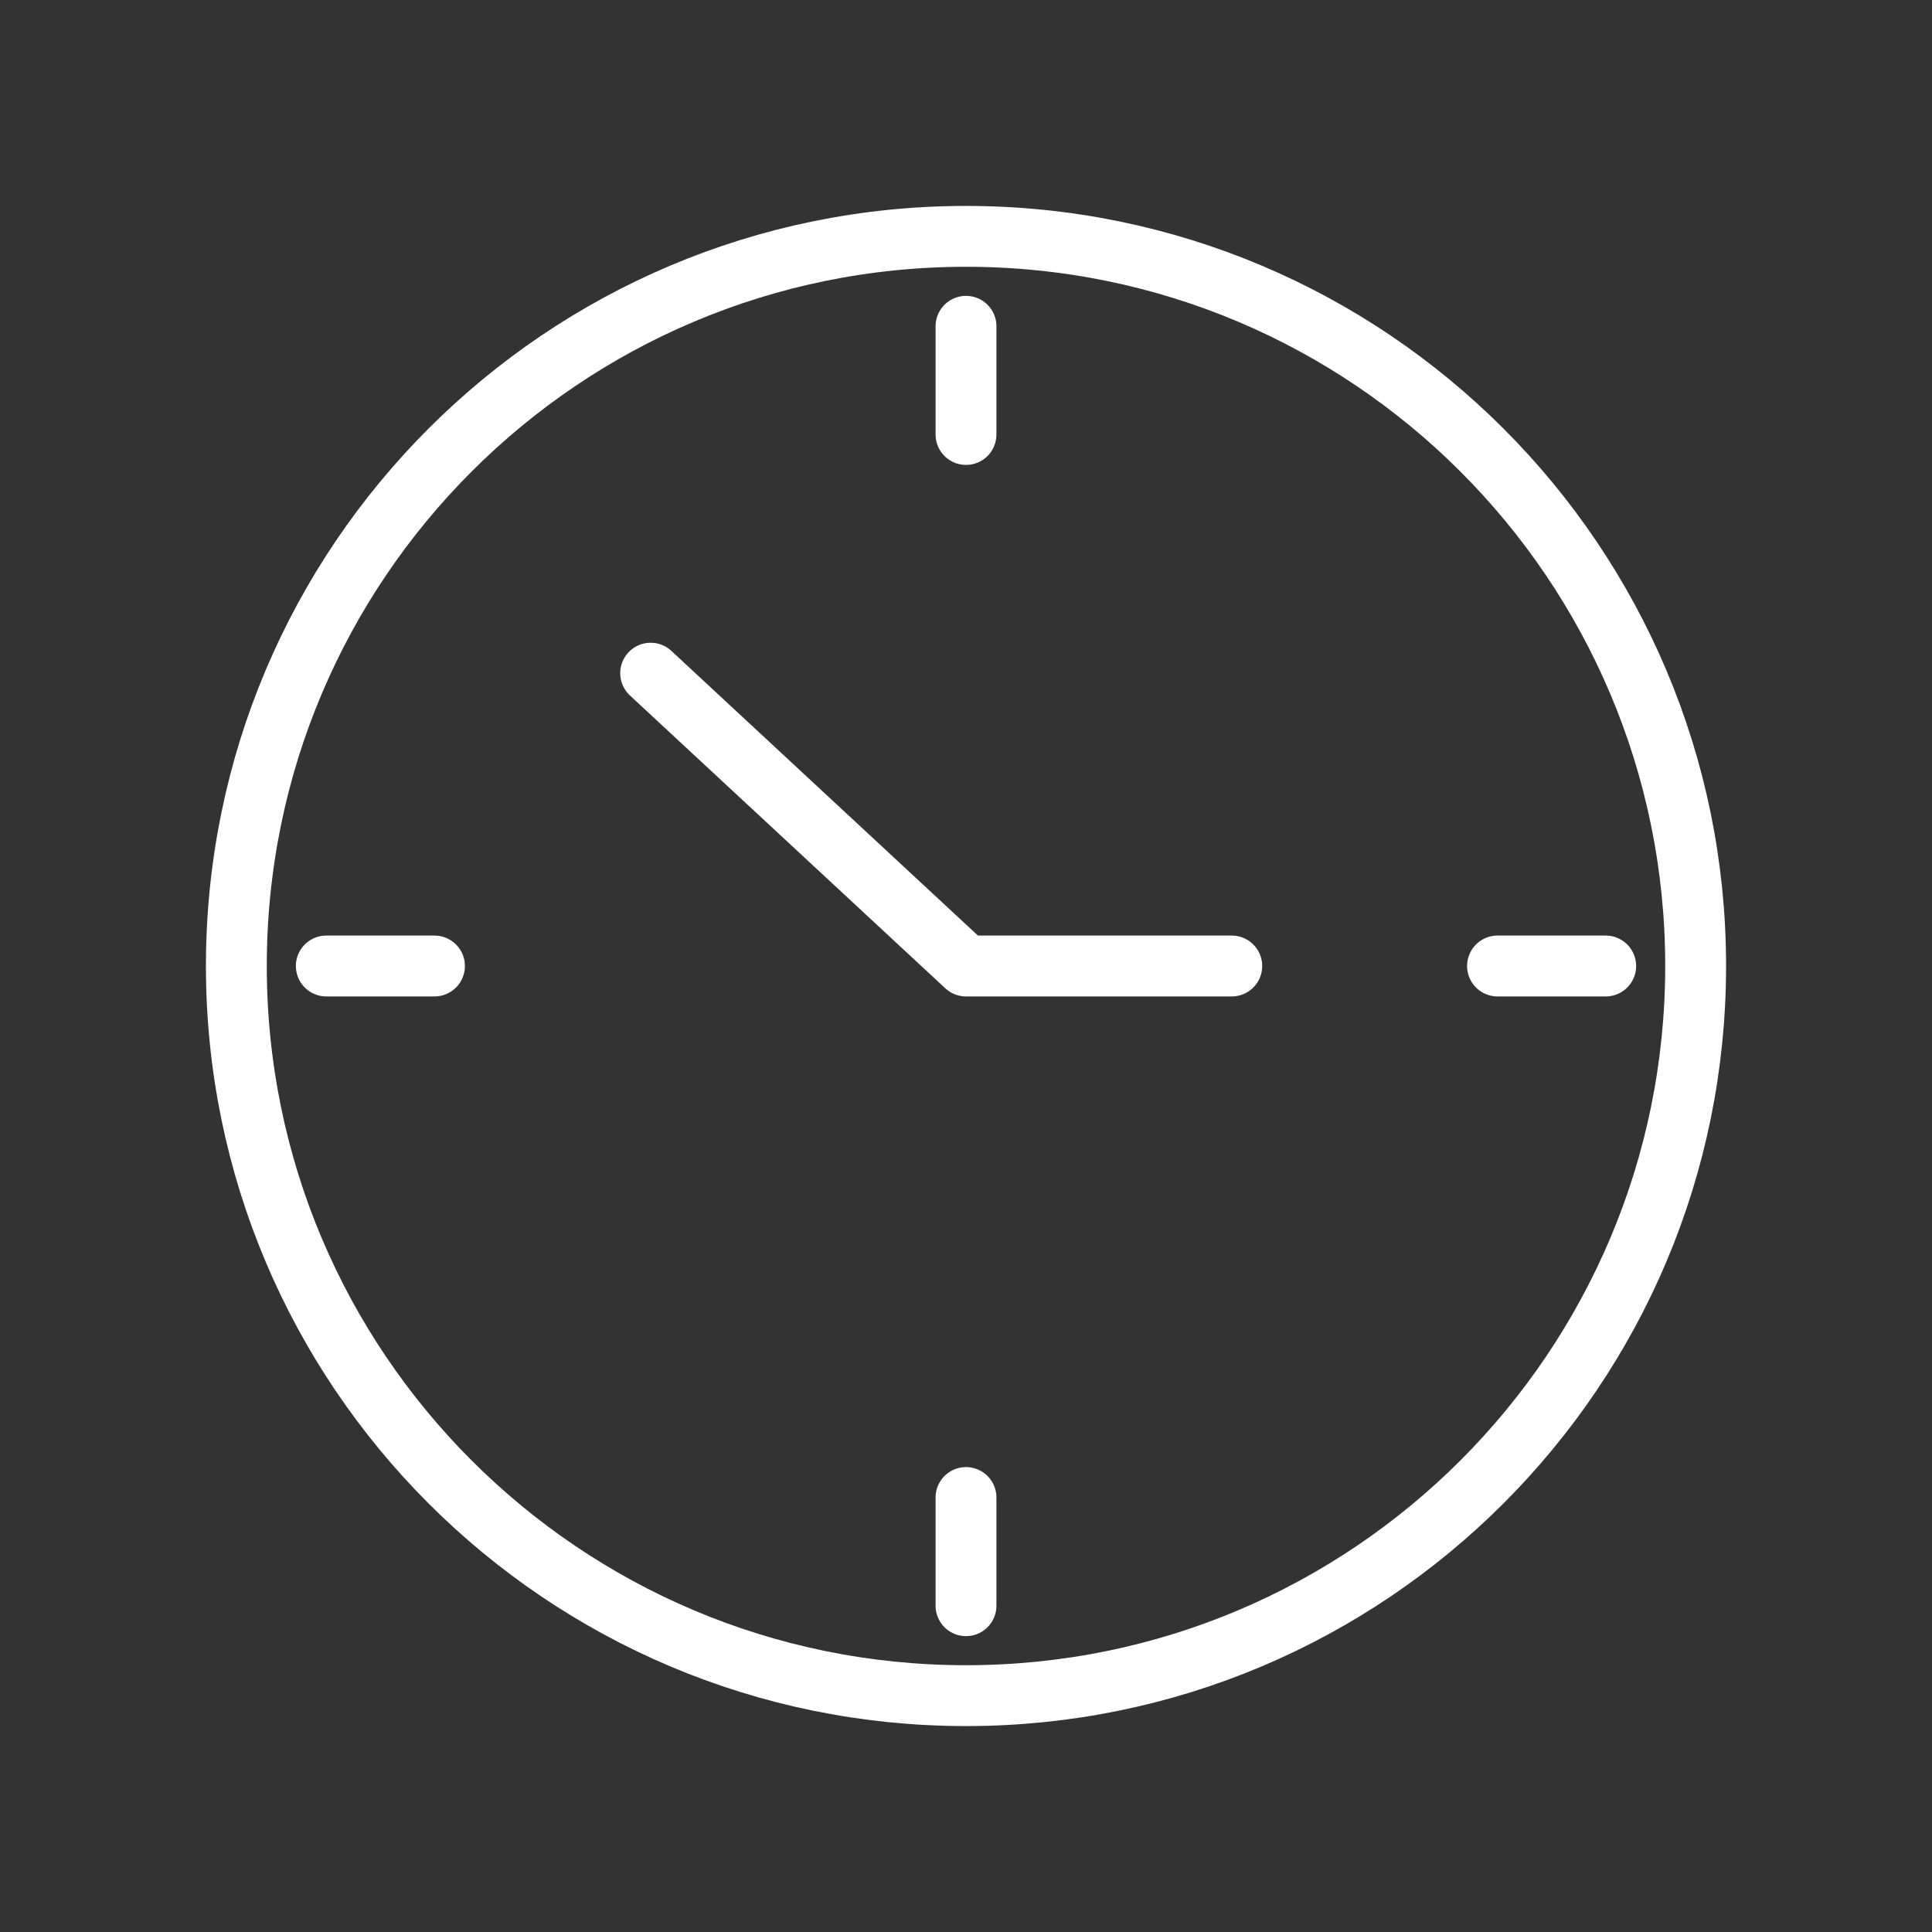 <svg width="80" height="80" viewBox="0 0 80 80" fill="none" xmlns="http://www.w3.org/2000/svg">
<rect x="0" y="0" width="80" height="80" fill="#333333" stroke="none"/>
<path d="M40 70.213C56.686 70.213 70.213 56.686 70.213 40C70.213 23.314 56.686 9.787 40 9.787C23.314 9.787 9.787 23.314 9.787 40C9.787 56.686 23.314 70.213 40 70.213Z" stroke="white" stroke-width="2.52" stroke-linecap="round" stroke-linejoin="round"/>
<path d="M40 13.511V17.991" stroke="white" stroke-width="2.52" stroke-linecap="round" stroke-linejoin="round"/>
<path d="M40 62.009V66.489" stroke="white" stroke-width="2.52" stroke-linecap="round" stroke-linejoin="round"/>
<path d="M66.489 40H62.009" stroke="white" stroke-width="2.52" stroke-linecap="round" stroke-linejoin="round"/>
<path d="M17.991 40H13.511" stroke="white" stroke-width="2.52" stroke-linecap="round" stroke-linejoin="round"/>
<path d="M51.005 40H40L26.942 27.875" stroke="white" stroke-width="2.52" stroke-linecap="round" stroke-linejoin="round"/>
</svg>
